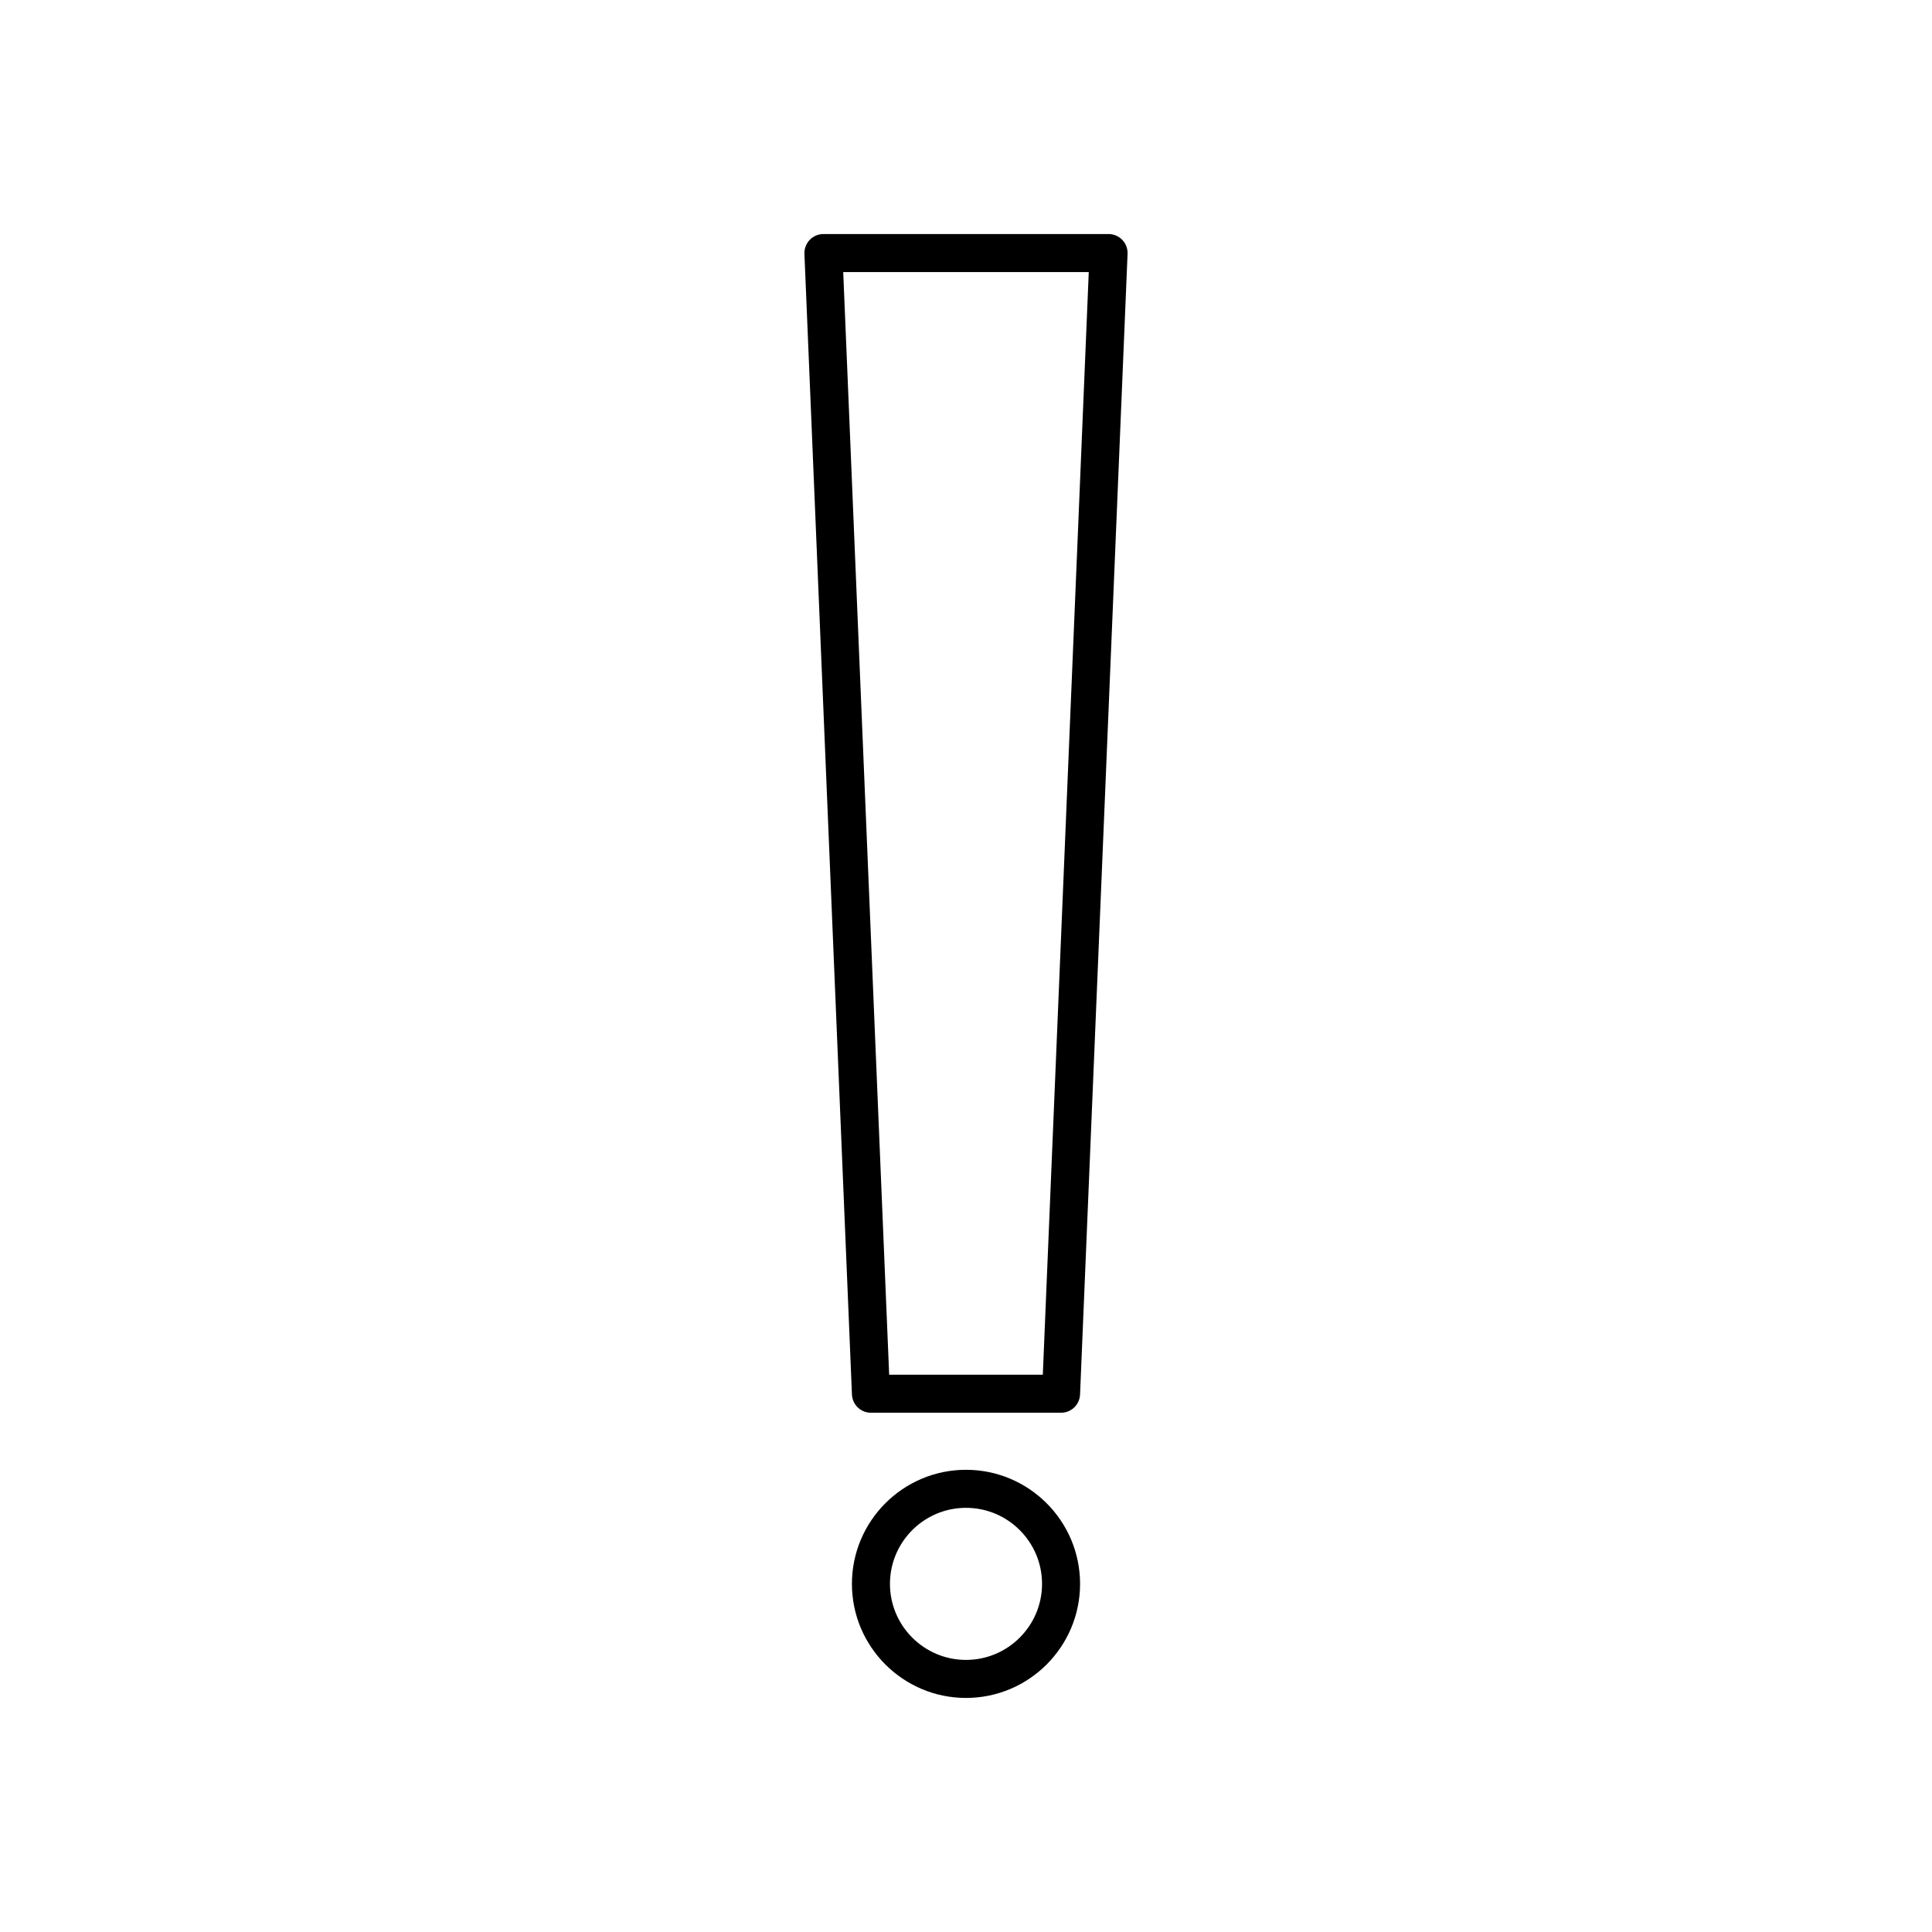 <?xml version="1.0" encoding="UTF-8"?>
<!-- Uploaded to: SVG Repo, www.svgrepo.com, Generator: SVG Repo Mixer Tools -->
<svg fill="#000000" width="800px" height="800px" version="1.1" viewBox="144 144 512 512" xmlns="http://www.w3.org/2000/svg">
 <g>
  <path d="m374.81 518.39h50.383c2.699 0 4.922-2.129 5.031-4.828l12.594-302.29c0.055-1.371-0.449-2.707-1.398-3.699-0.949-0.988-2.262-1.551-3.633-1.551h-75.57c-1.371 0-2.688 0.562-3.637 1.551-0.949 0.992-1.453 2.328-1.398 3.699l12.594 302.29c0.113 2.695 2.332 4.828 5.035 4.828zm57.723-302.29-12.176 292.21h-40.719l-12.176-292.21z"/>
  <path d="m400 533.51c-16.668 0-30.23 13.559-30.23 30.23 0 16.668 13.559 30.23 30.23 30.23 16.668 0 30.23-13.559 30.23-30.23-0.004-16.672-13.562-30.23-30.23-30.23zm0 50.383c-11.113 0-20.152-9.039-20.152-20.152s9.039-20.152 20.152-20.152 20.152 9.039 20.152 20.152c0 11.109-9.043 20.152-20.152 20.152z"/>
 </g>
</svg>